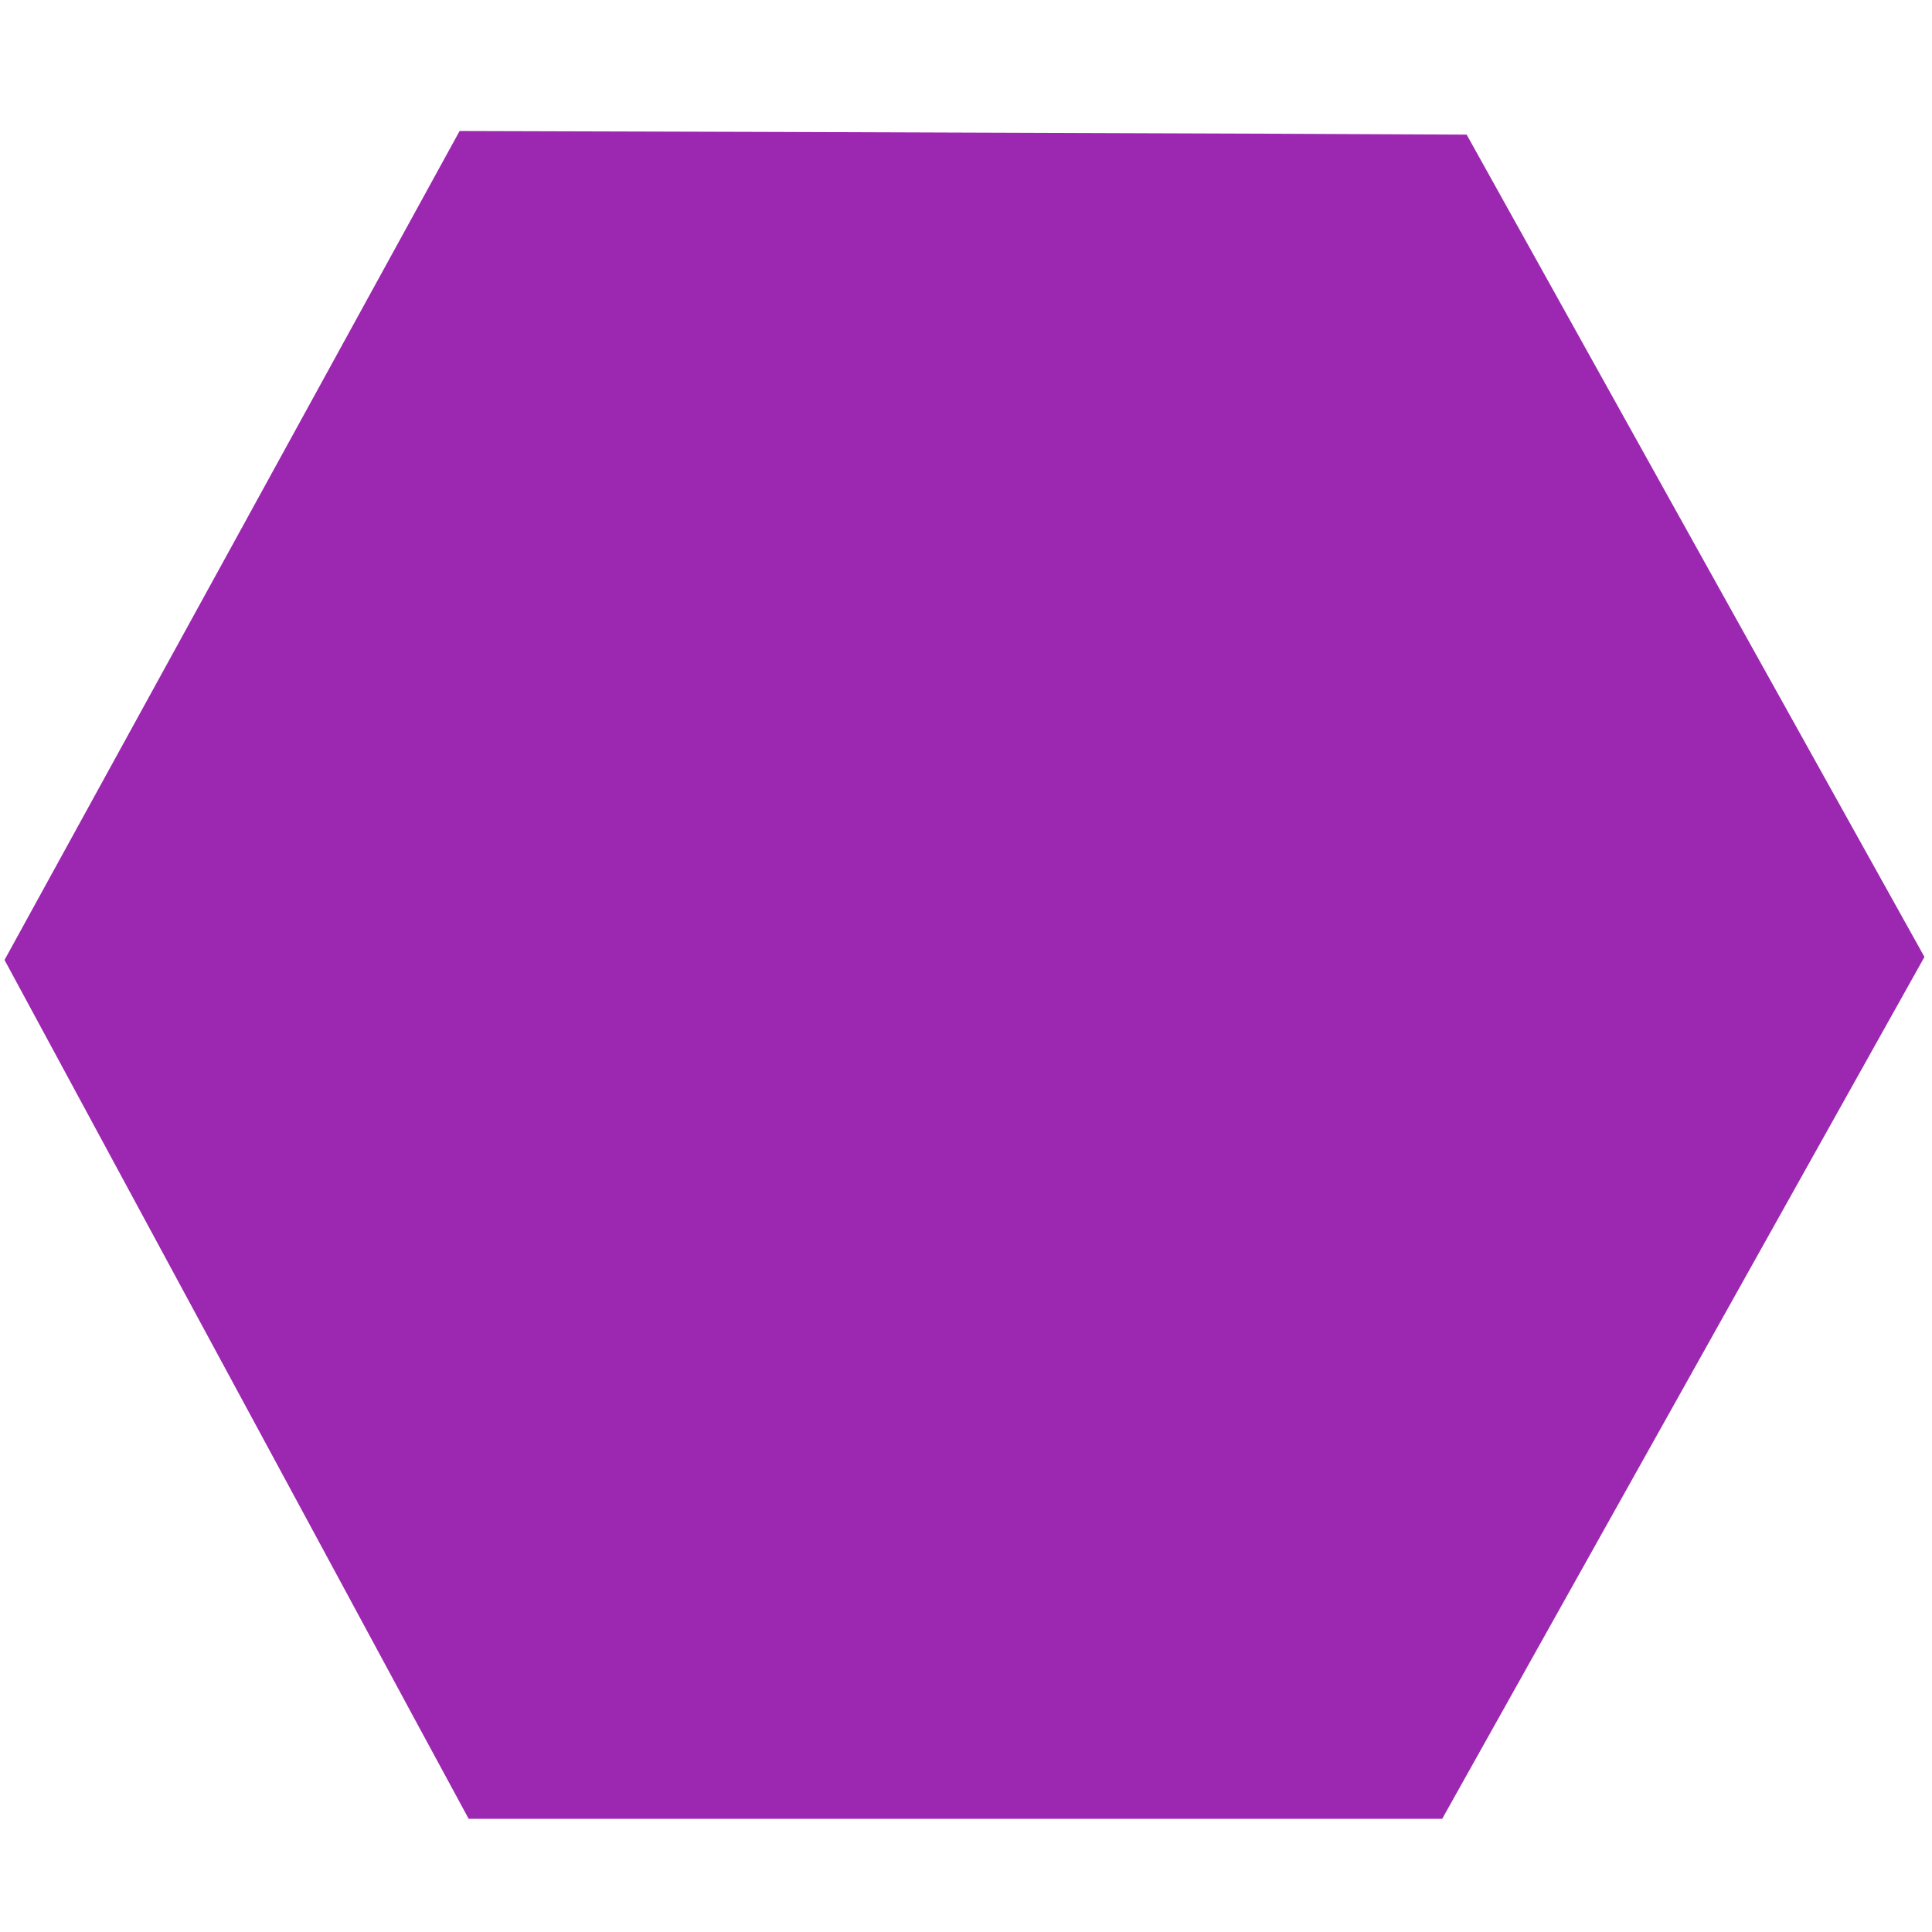<?xml version="1.0" standalone="no"?>
<!DOCTYPE svg PUBLIC "-//W3C//DTD SVG 20010904//EN"
 "http://www.w3.org/TR/2001/REC-SVG-20010904/DTD/svg10.dtd">
<svg version="1.0" xmlns="http://www.w3.org/2000/svg"
 width="1280pt" height="1280pt" viewBox="0 0 1280 1280"
 preserveAspectRatio="xMidYMid meet">
<g transform="translate(0,1280) scale(0.1,-0.1)"
fill="#9c27b0" stroke="none">
<path d="M1538 9186 l-1508 -2746 1166 -2158 c641 -1186 1333 -2466 1537
-2845 l372 -687 3225 0 3225 0 1598 2855 1597 2855 -1517 2724 -1516 2724
-1281 6 c-705 3 -2206 8 -3336 12 l-2055 6 -1507 -2746z"/>
</g>
</svg>
